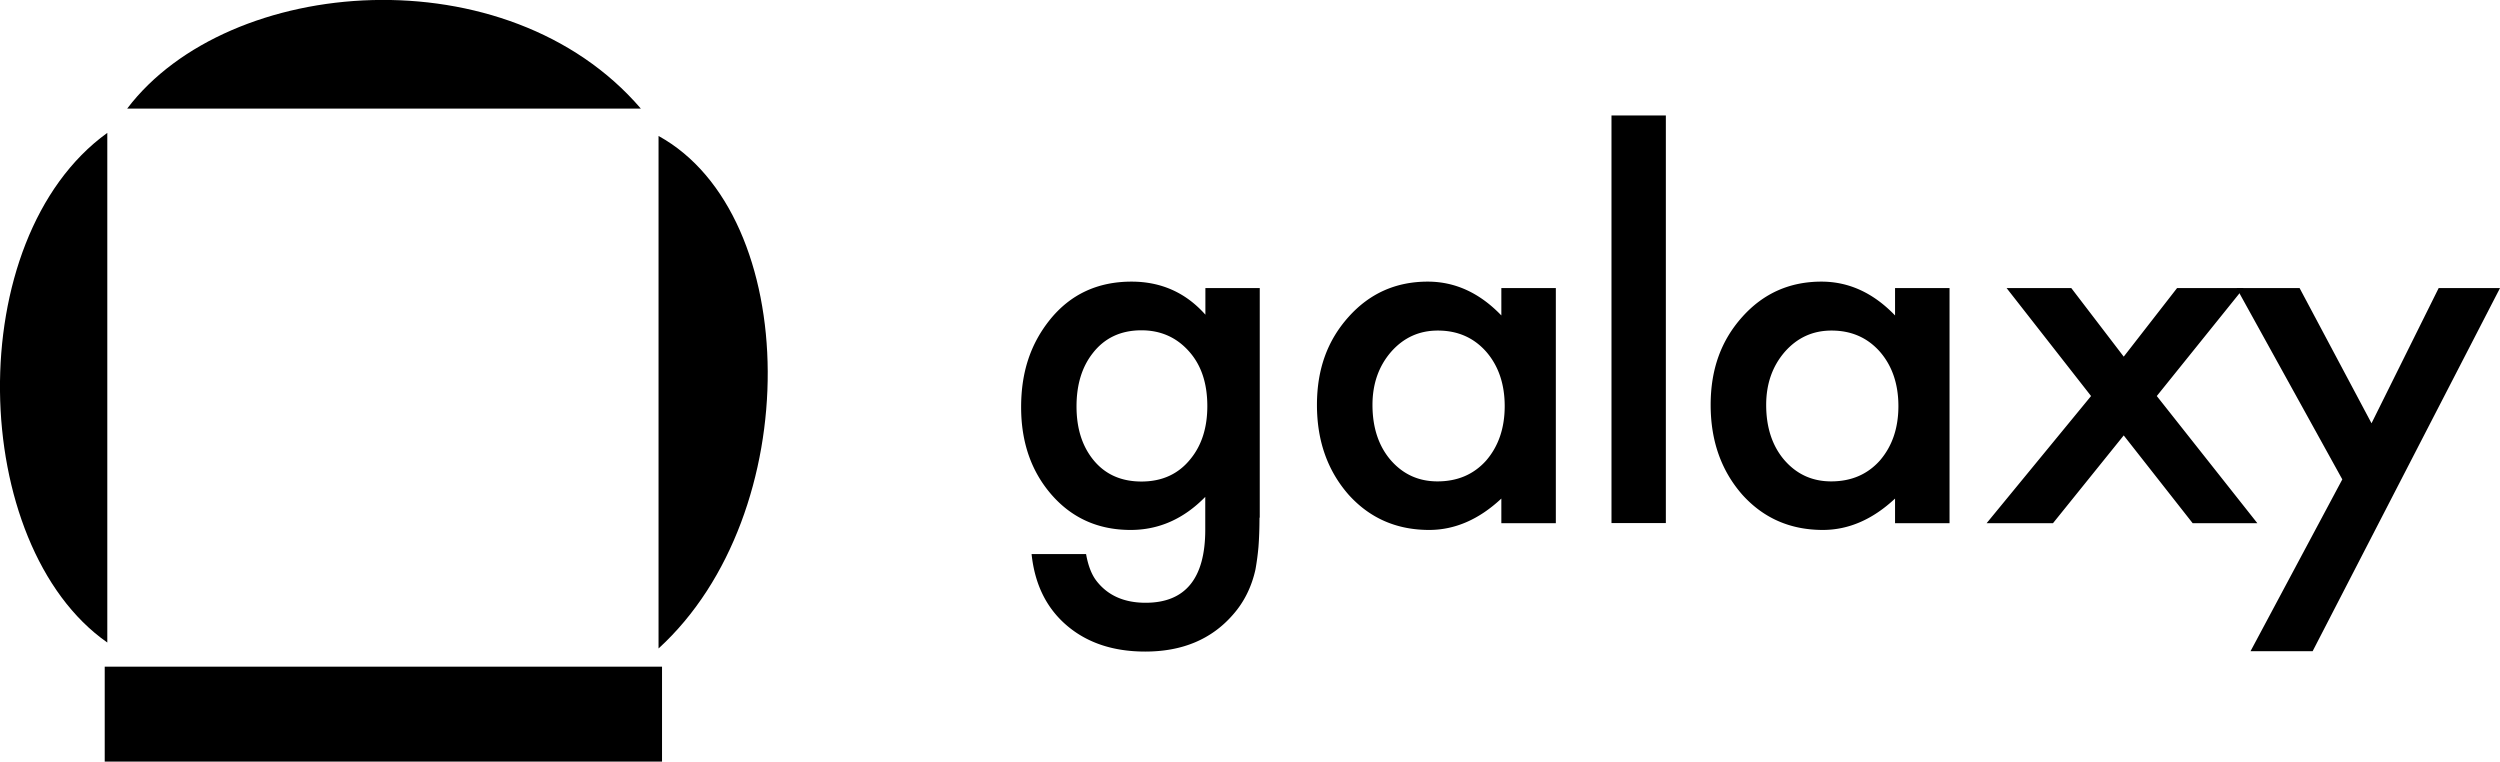<svg xmlns="http://www.w3.org/2000/svg" width="604" height="184" fill="none"><g fill="#000" clip-path="url(#a)"><path d="M304.293 125.069c0 2.683-.093 5.054-.249 7.082a61.907 61.907 0 0 1-.718 5.397c-.936 4.274-2.776 7.955-5.49 11.012-5.148 5.896-12.198 8.86-21.152 8.86-7.581 0-13.82-2.028-18.718-6.114-5.054-4.212-7.955-10.015-8.735-17.44h13.165c.499 2.808 1.342 4.961 2.496 6.458 2.714 3.525 6.676 5.304 11.886 5.304 9.608 0 14.413-5.897 14.413-17.658v-7.924c-5.21 5.335-11.231 7.987-18.032 7.987-7.737 0-14.07-2.808-18.999-8.392-4.991-5.678-7.456-12.76-7.456-21.277 0-8.517 2.309-15.318 6.957-21.12 4.96-6.146 11.543-9.203 19.716-9.203 7.144 0 13.103 2.651 17.845 7.986V69.6h13.134v55.469h-.063ZM291.69 98.115c0-5.522-1.466-9.921-4.43-13.228-2.995-3.37-6.832-5.085-11.481-5.085-4.991 0-8.922 1.84-11.792 5.553-2.589 3.307-3.899 7.58-3.899 12.822 0 5.241 1.31 9.421 3.899 12.728 2.839 3.619 6.77 5.429 11.792 5.429 5.023 0 8.985-1.841 11.886-5.491 2.683-3.307 4.025-7.55 4.025-12.728ZM362.725 69.6h13.165v56.81h-13.165v-5.958c-5.397 5.054-11.231 7.581-17.439 7.581-7.862 0-14.351-2.839-19.467-8.517-5.085-5.803-7.643-13.009-7.643-21.682 0-8.673 2.558-15.599 7.643-21.276 5.085-5.678 11.449-8.517 19.124-8.517 6.613 0 12.541 2.714 17.782 8.173V69.6ZM331.59 97.834c0 5.428 1.467 9.889 4.368 13.29 2.995 3.463 6.77 5.178 11.324 5.178 4.867 0 8.767-1.684 11.762-5.022 2.994-3.463 4.492-7.862 4.492-13.165 0-5.304-1.498-9.734-4.492-13.165-2.995-3.37-6.864-5.086-11.668-5.086-4.524 0-8.267 1.716-11.293 5.148-2.995 3.463-4.493 7.737-4.493 12.822Zm70.879-69.944v98.489h-13.134V27.89h13.134Zm55.374 41.71h13.165v56.81h-13.165v-5.958c-5.397 5.054-11.231 7.581-17.439 7.581-7.862 0-14.351-2.839-19.467-8.517-5.085-5.803-7.643-13.009-7.643-21.682 0-8.673 2.558-15.599 7.643-21.276 5.085-5.678 11.449-8.517 19.124-8.517 6.613 0 12.541 2.714 17.782 8.173V69.6Zm-31.134 28.234c0 5.428 1.466 9.889 4.367 13.29 2.995 3.463 6.77 5.178 11.325 5.178 4.866 0 8.766-1.684 11.761-5.022 2.995-3.463 4.492-7.862 4.492-13.165 0-5.304-1.497-9.734-4.492-13.165-2.995-3.37-6.864-5.086-11.668-5.086-4.523 0-8.267 1.716-11.293 5.148-2.995 3.463-4.492 7.737-4.492 12.822Zm78.491-2.153-20.403-26.08h15.63l12.666 16.565L525.977 69.6h16.098l-20.996 26.081 24.302 30.729h-15.629l-16.659-21.214-17.096 21.214h-16.035L505.2 95.681Z"/><path d="m565.908 115.835-25.55-46.234h15.224l17.377 32.663 16.222-32.663H604l-45.267 87.726h-15.005l22.149-41.461.031-.031ZM25.3 184v-22.93h134.646V184H25.301Zm.624-151.898v123.134c-33.568-23.491-35.564-97.428 0-123.134Zm133.18 124.601V32.85c34.69 19.093 35.657 91.283 0 123.821v.032Zm-4.306-130.466H30.728c24.521-32.352 91.875-37.561 124.101 0h-.031Z"/></g><defs><clipPath id="a"><path fill="#fff" d="M0 0h604v184H0z"/></clipPath></defs></svg>